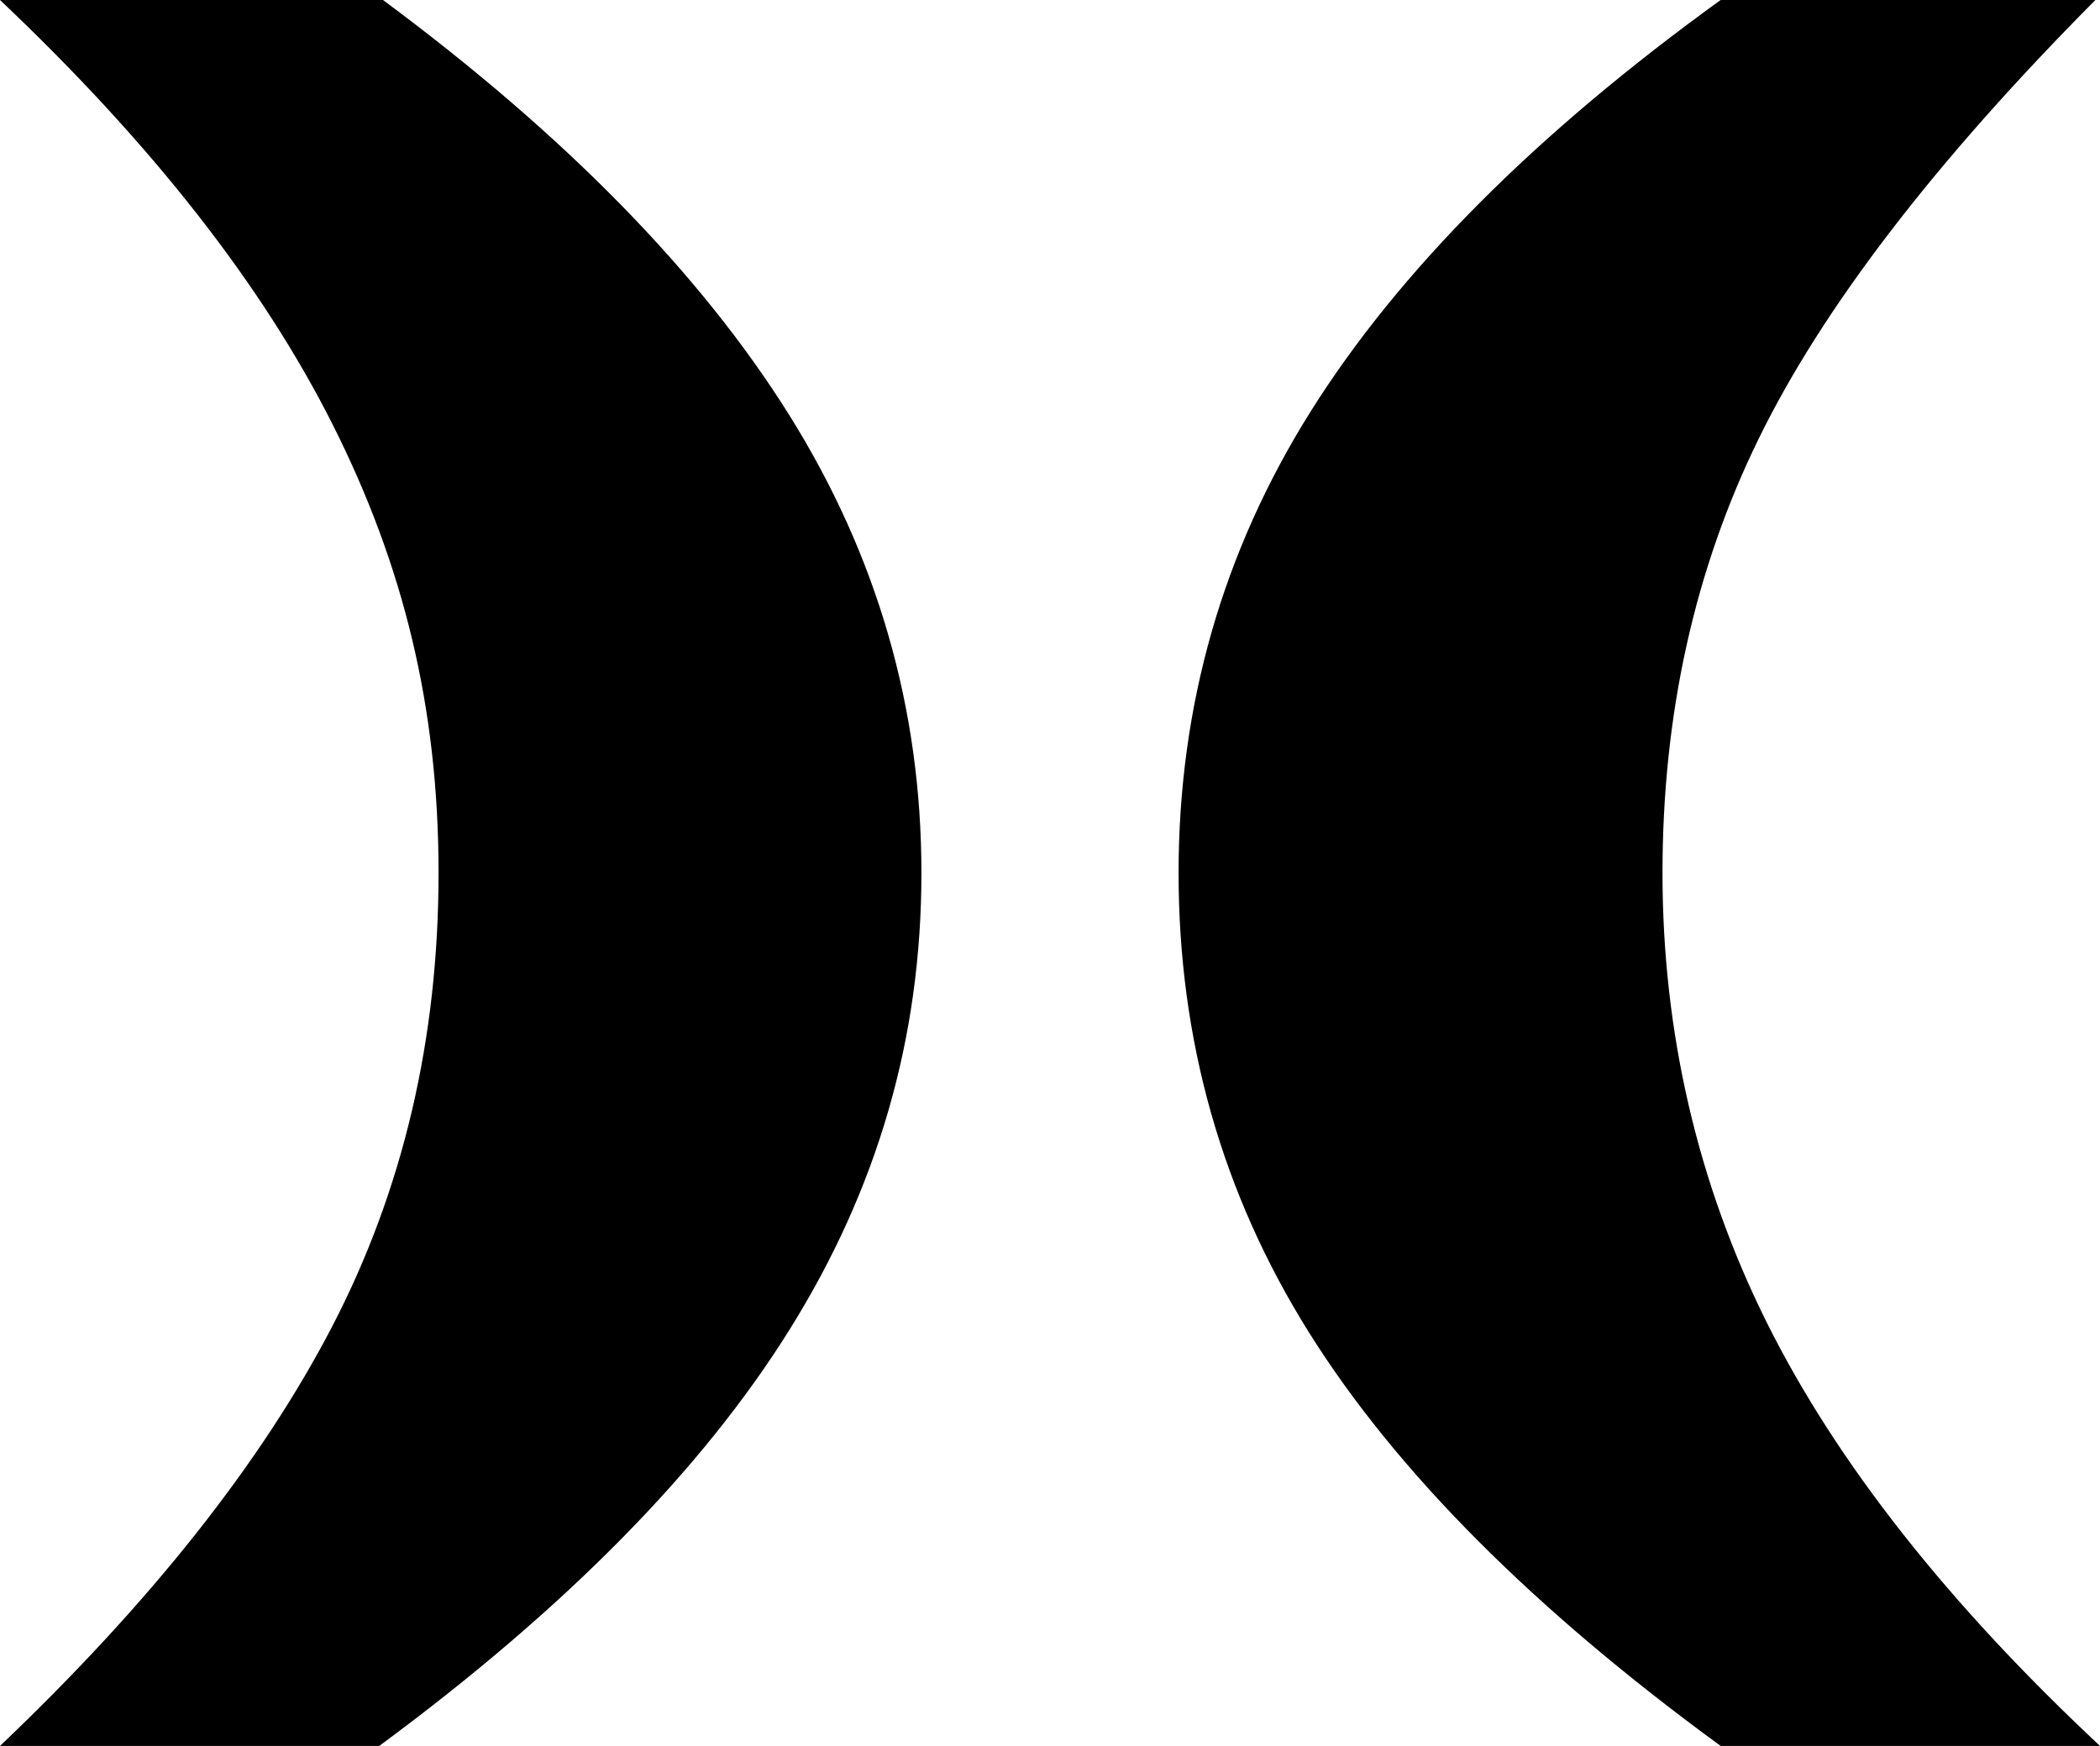 <svg xmlns="http://www.w3.org/2000/svg" id="a" viewBox="0 0 281.9 234.43"><path d="M0,0H51.41c24.43,18.12,42.58,36.66,54.47,55.62,11.88,18.96,17.81,39.49,17.81,61.59s-5.87,42.33-17.63,61.2c-11.75,18.88-30.14,37.55-55.15,56.01H0c20.19-19.22,35.06-37.98,44.59-56.32,9.52-18.34,14.28-38.64,14.28-60.89s-4.72-41.3-14.16-60.1C35.28,38.32,20.37,19.28,0,0Z"></path><path d="M230.98,0h50.3c-21.53,21.68-36.6,41.32-45.2,58.91-8.61,17.59-12.91,37.02-12.91,58.3s4.67,41.64,14.02,60.4c9.35,18.75,24.26,37.68,44.71,56.81h-50.92c-25.16-18.38-43.59-36.88-55.26-55.51-11.67-18.63-17.51-39.21-17.51-61.7s5.93-43.19,17.77-62.03c11.84-18.83,30.16-37.23,55.01-55.19Z"></path></svg>